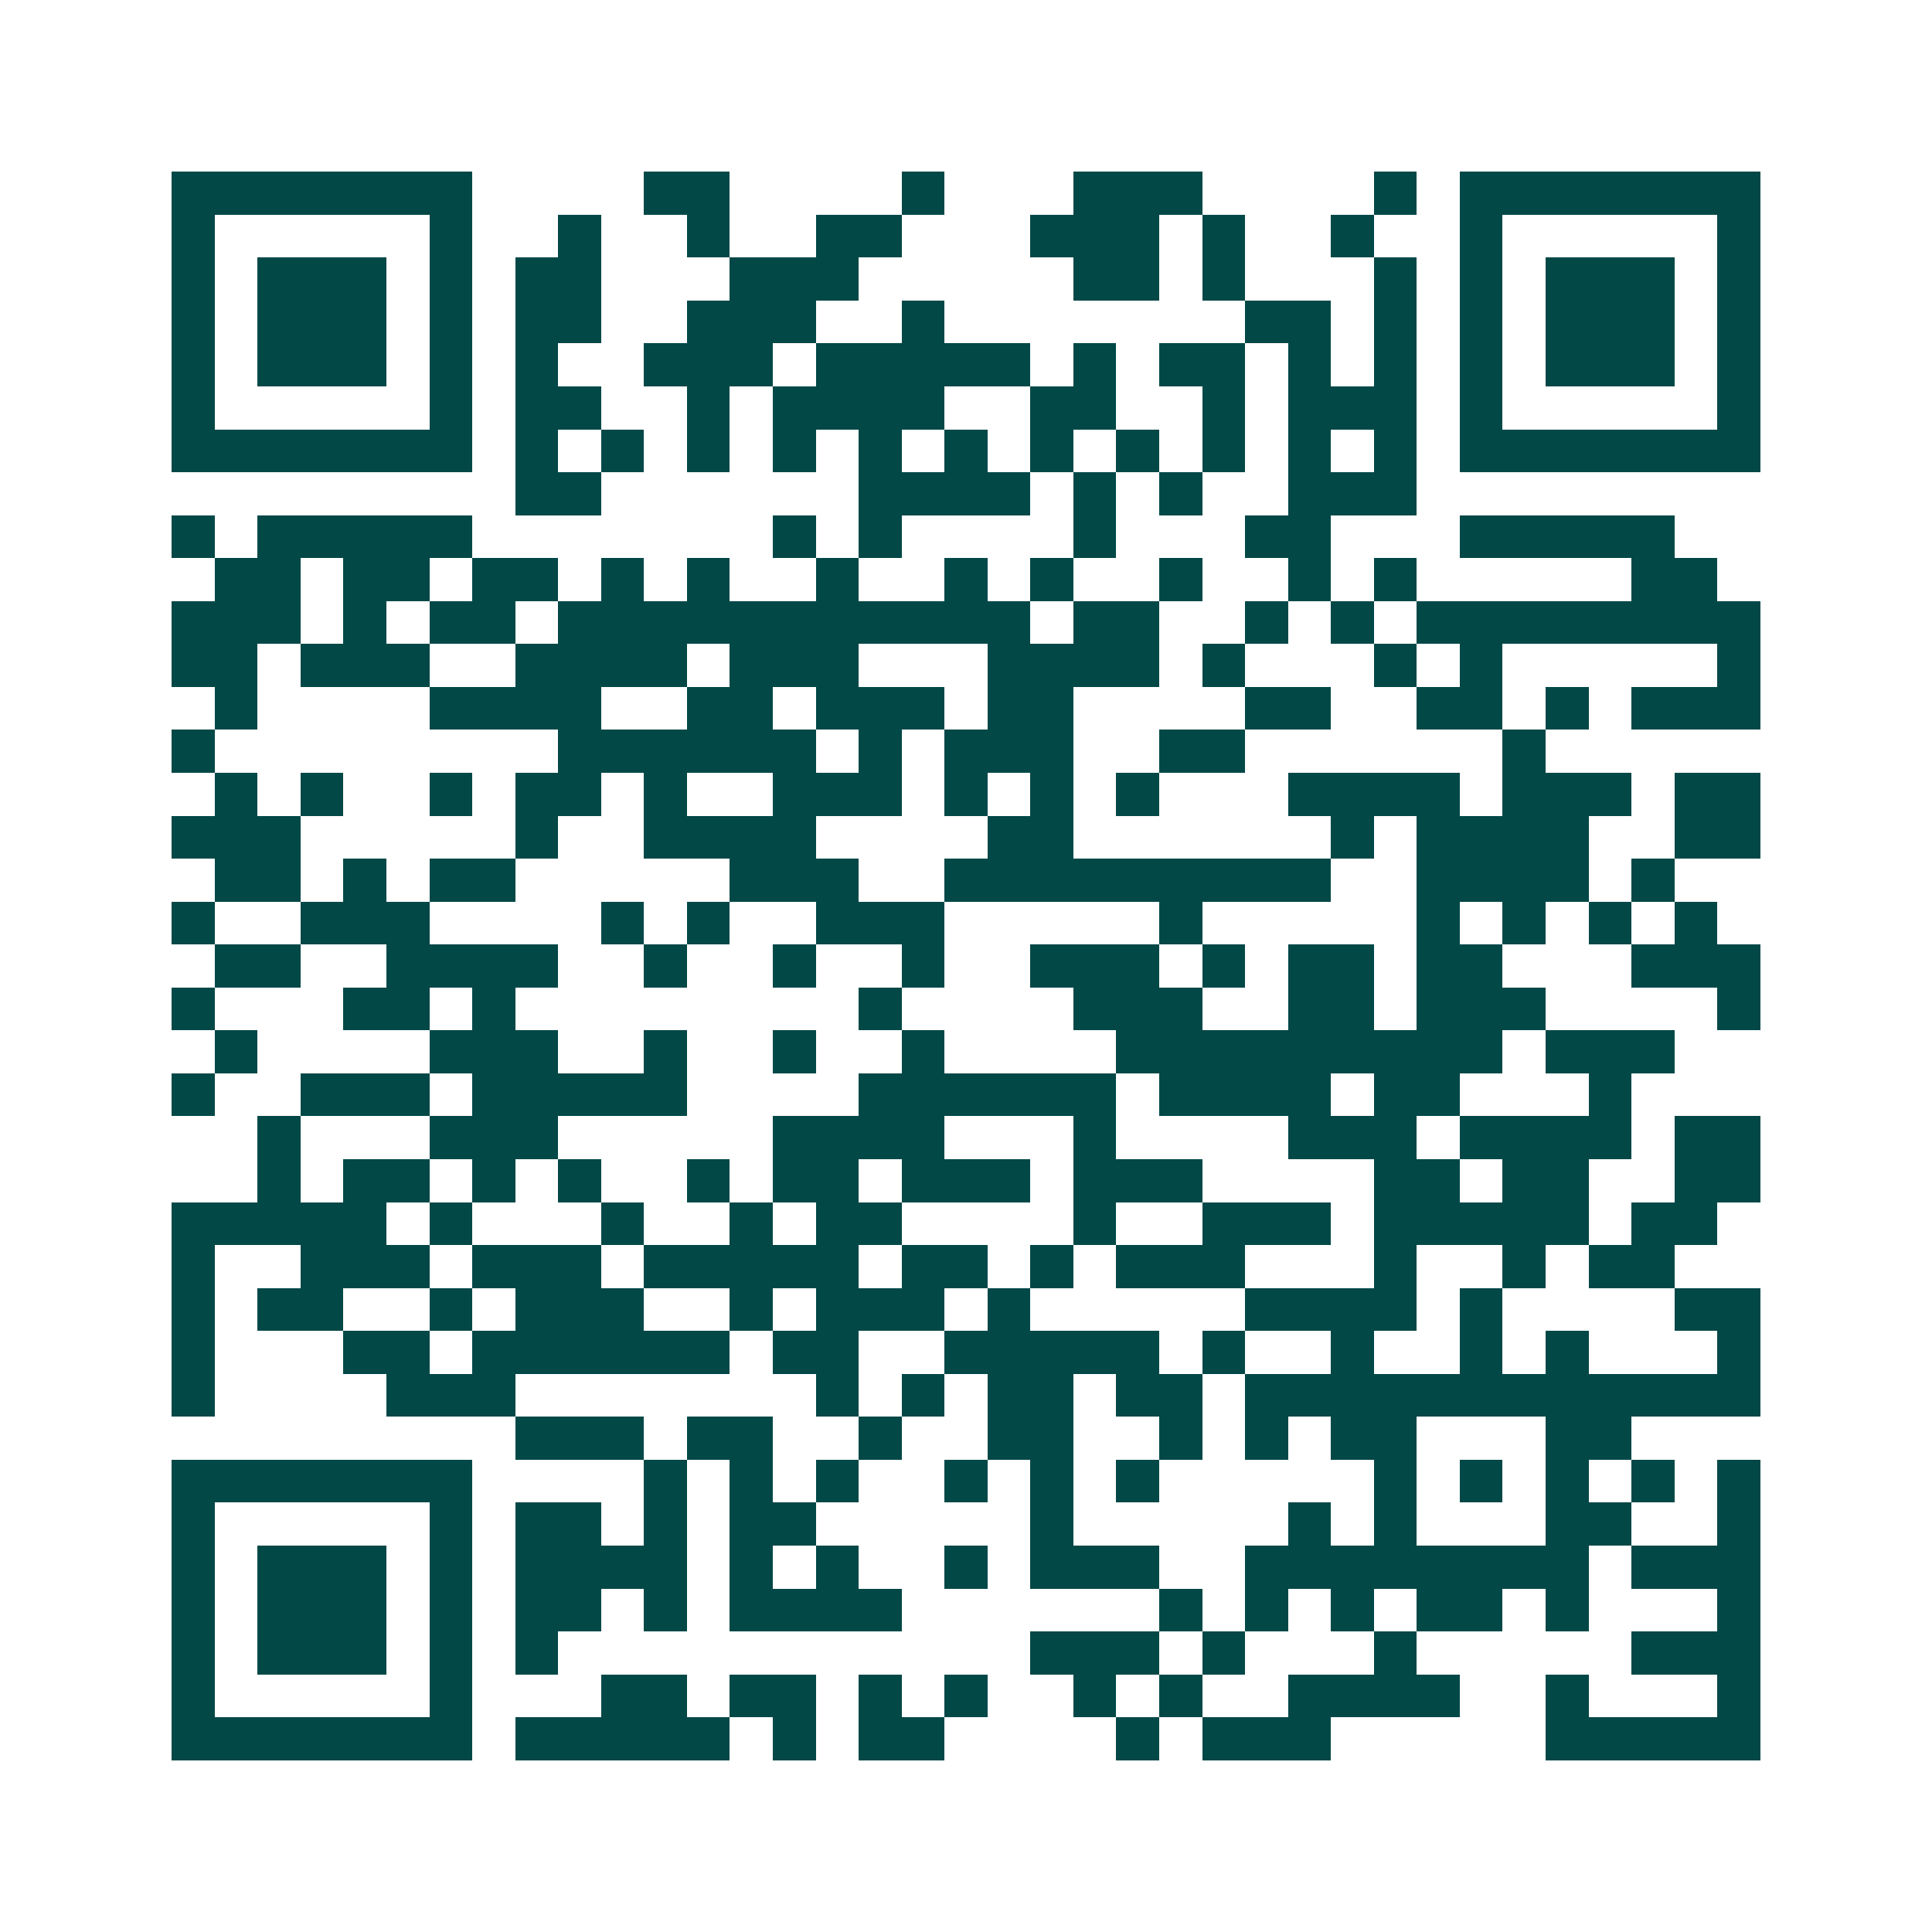 <svg xmlns="http://www.w3.org/2000/svg" width="200" height="200" viewBox="0 0 45 45" shape-rendering="crispEdges"><path fill="#ffffff" d="M0 0h45v45H0z"/><path stroke="#014847" d="M4 4.5h7m4 0h2m4 0h1m3 0h3m4 0h1m1 0h7M4 5.5h1m5 0h1m2 0h1m2 0h1m2 0h2m3 0h3m1 0h1m2 0h1m2 0h1m5 0h1M4 6.5h1m1 0h3m1 0h1m1 0h2m3 0h3m5 0h2m1 0h1m3 0h1m1 0h1m1 0h3m1 0h1M4 7.5h1m1 0h3m1 0h1m1 0h2m2 0h3m2 0h1m7 0h2m1 0h1m1 0h1m1 0h3m1 0h1M4 8.5h1m1 0h3m1 0h1m1 0h1m2 0h3m1 0h5m1 0h1m1 0h2m1 0h1m1 0h1m1 0h1m1 0h3m1 0h1M4 9.5h1m5 0h1m1 0h2m2 0h1m1 0h4m2 0h2m2 0h1m1 0h3m1 0h1m5 0h1M4 10.5h7m1 0h1m1 0h1m1 0h1m1 0h1m1 0h1m1 0h1m1 0h1m1 0h1m1 0h1m1 0h1m1 0h1m1 0h7M12 11.5h2m6 0h4m1 0h1m1 0h1m2 0h3M4 12.5h1m1 0h5m7 0h1m1 0h1m4 0h1m3 0h2m3 0h5M5 13.5h2m1 0h2m1 0h2m1 0h1m1 0h1m2 0h1m2 0h1m1 0h1m2 0h1m2 0h1m1 0h1m5 0h2M4 14.5h3m1 0h1m1 0h2m1 0h11m1 0h2m2 0h1m1 0h1m1 0h8M4 15.5h2m1 0h3m2 0h4m1 0h3m3 0h4m1 0h1m3 0h1m1 0h1m5 0h1M5 16.5h1m4 0h4m2 0h2m1 0h3m1 0h2m4 0h2m2 0h2m1 0h1m1 0h3M4 17.5h1m8 0h6m1 0h1m1 0h3m2 0h2m6 0h1M5 18.5h1m1 0h1m2 0h1m1 0h2m1 0h1m2 0h3m1 0h1m1 0h1m1 0h1m3 0h4m1 0h3m1 0h2M4 19.5h3m5 0h1m2 0h4m4 0h2m6 0h1m1 0h4m2 0h2M5 20.5h2m1 0h1m1 0h2m5 0h3m2 0h9m2 0h4m1 0h1M4 21.5h1m2 0h3m4 0h1m1 0h1m2 0h3m5 0h1m5 0h1m1 0h1m1 0h1m1 0h1M5 22.5h2m2 0h4m2 0h1m2 0h1m2 0h1m2 0h3m1 0h1m1 0h2m1 0h2m3 0h3M4 23.5h1m3 0h2m1 0h1m8 0h1m4 0h3m2 0h2m1 0h3m4 0h1M5 24.5h1m4 0h3m2 0h1m2 0h1m2 0h1m4 0h9m1 0h3M4 25.5h1m2 0h3m1 0h5m4 0h6m1 0h4m1 0h2m3 0h1M6 26.5h1m3 0h3m5 0h4m3 0h1m4 0h3m1 0h4m1 0h2M6 27.5h1m1 0h2m1 0h1m1 0h1m2 0h1m1 0h2m1 0h3m1 0h3m4 0h2m1 0h2m2 0h2M4 28.5h5m1 0h1m3 0h1m2 0h1m1 0h2m4 0h1m2 0h3m1 0h5m1 0h2M4 29.5h1m2 0h3m1 0h3m1 0h5m1 0h2m1 0h1m1 0h3m3 0h1m2 0h1m1 0h2M4 30.5h1m1 0h2m2 0h1m1 0h3m2 0h1m1 0h3m1 0h1m5 0h4m1 0h1m4 0h2M4 31.5h1m3 0h2m1 0h6m1 0h2m2 0h5m1 0h1m2 0h1m2 0h1m1 0h1m3 0h1M4 32.5h1m4 0h3m7 0h1m1 0h1m1 0h2m1 0h2m1 0h12M12 33.5h3m1 0h2m2 0h1m2 0h2m2 0h1m1 0h1m1 0h2m3 0h2M4 34.5h7m4 0h1m1 0h1m1 0h1m2 0h1m1 0h1m1 0h1m5 0h1m1 0h1m1 0h1m1 0h1m1 0h1M4 35.5h1m5 0h1m1 0h2m1 0h1m1 0h2m5 0h1m5 0h1m1 0h1m3 0h2m2 0h1M4 36.5h1m1 0h3m1 0h1m1 0h4m1 0h1m1 0h1m2 0h1m1 0h3m2 0h8m1 0h3M4 37.5h1m1 0h3m1 0h1m1 0h2m1 0h1m1 0h4m6 0h1m1 0h1m1 0h1m1 0h2m1 0h1m3 0h1M4 38.5h1m1 0h3m1 0h1m1 0h1m11 0h3m1 0h1m3 0h1m5 0h3M4 39.5h1m5 0h1m3 0h2m1 0h2m1 0h1m1 0h1m2 0h1m1 0h1m2 0h4m2 0h1m3 0h1M4 40.5h7m1 0h5m1 0h1m1 0h2m4 0h1m1 0h3m5 0h5"/></svg>
